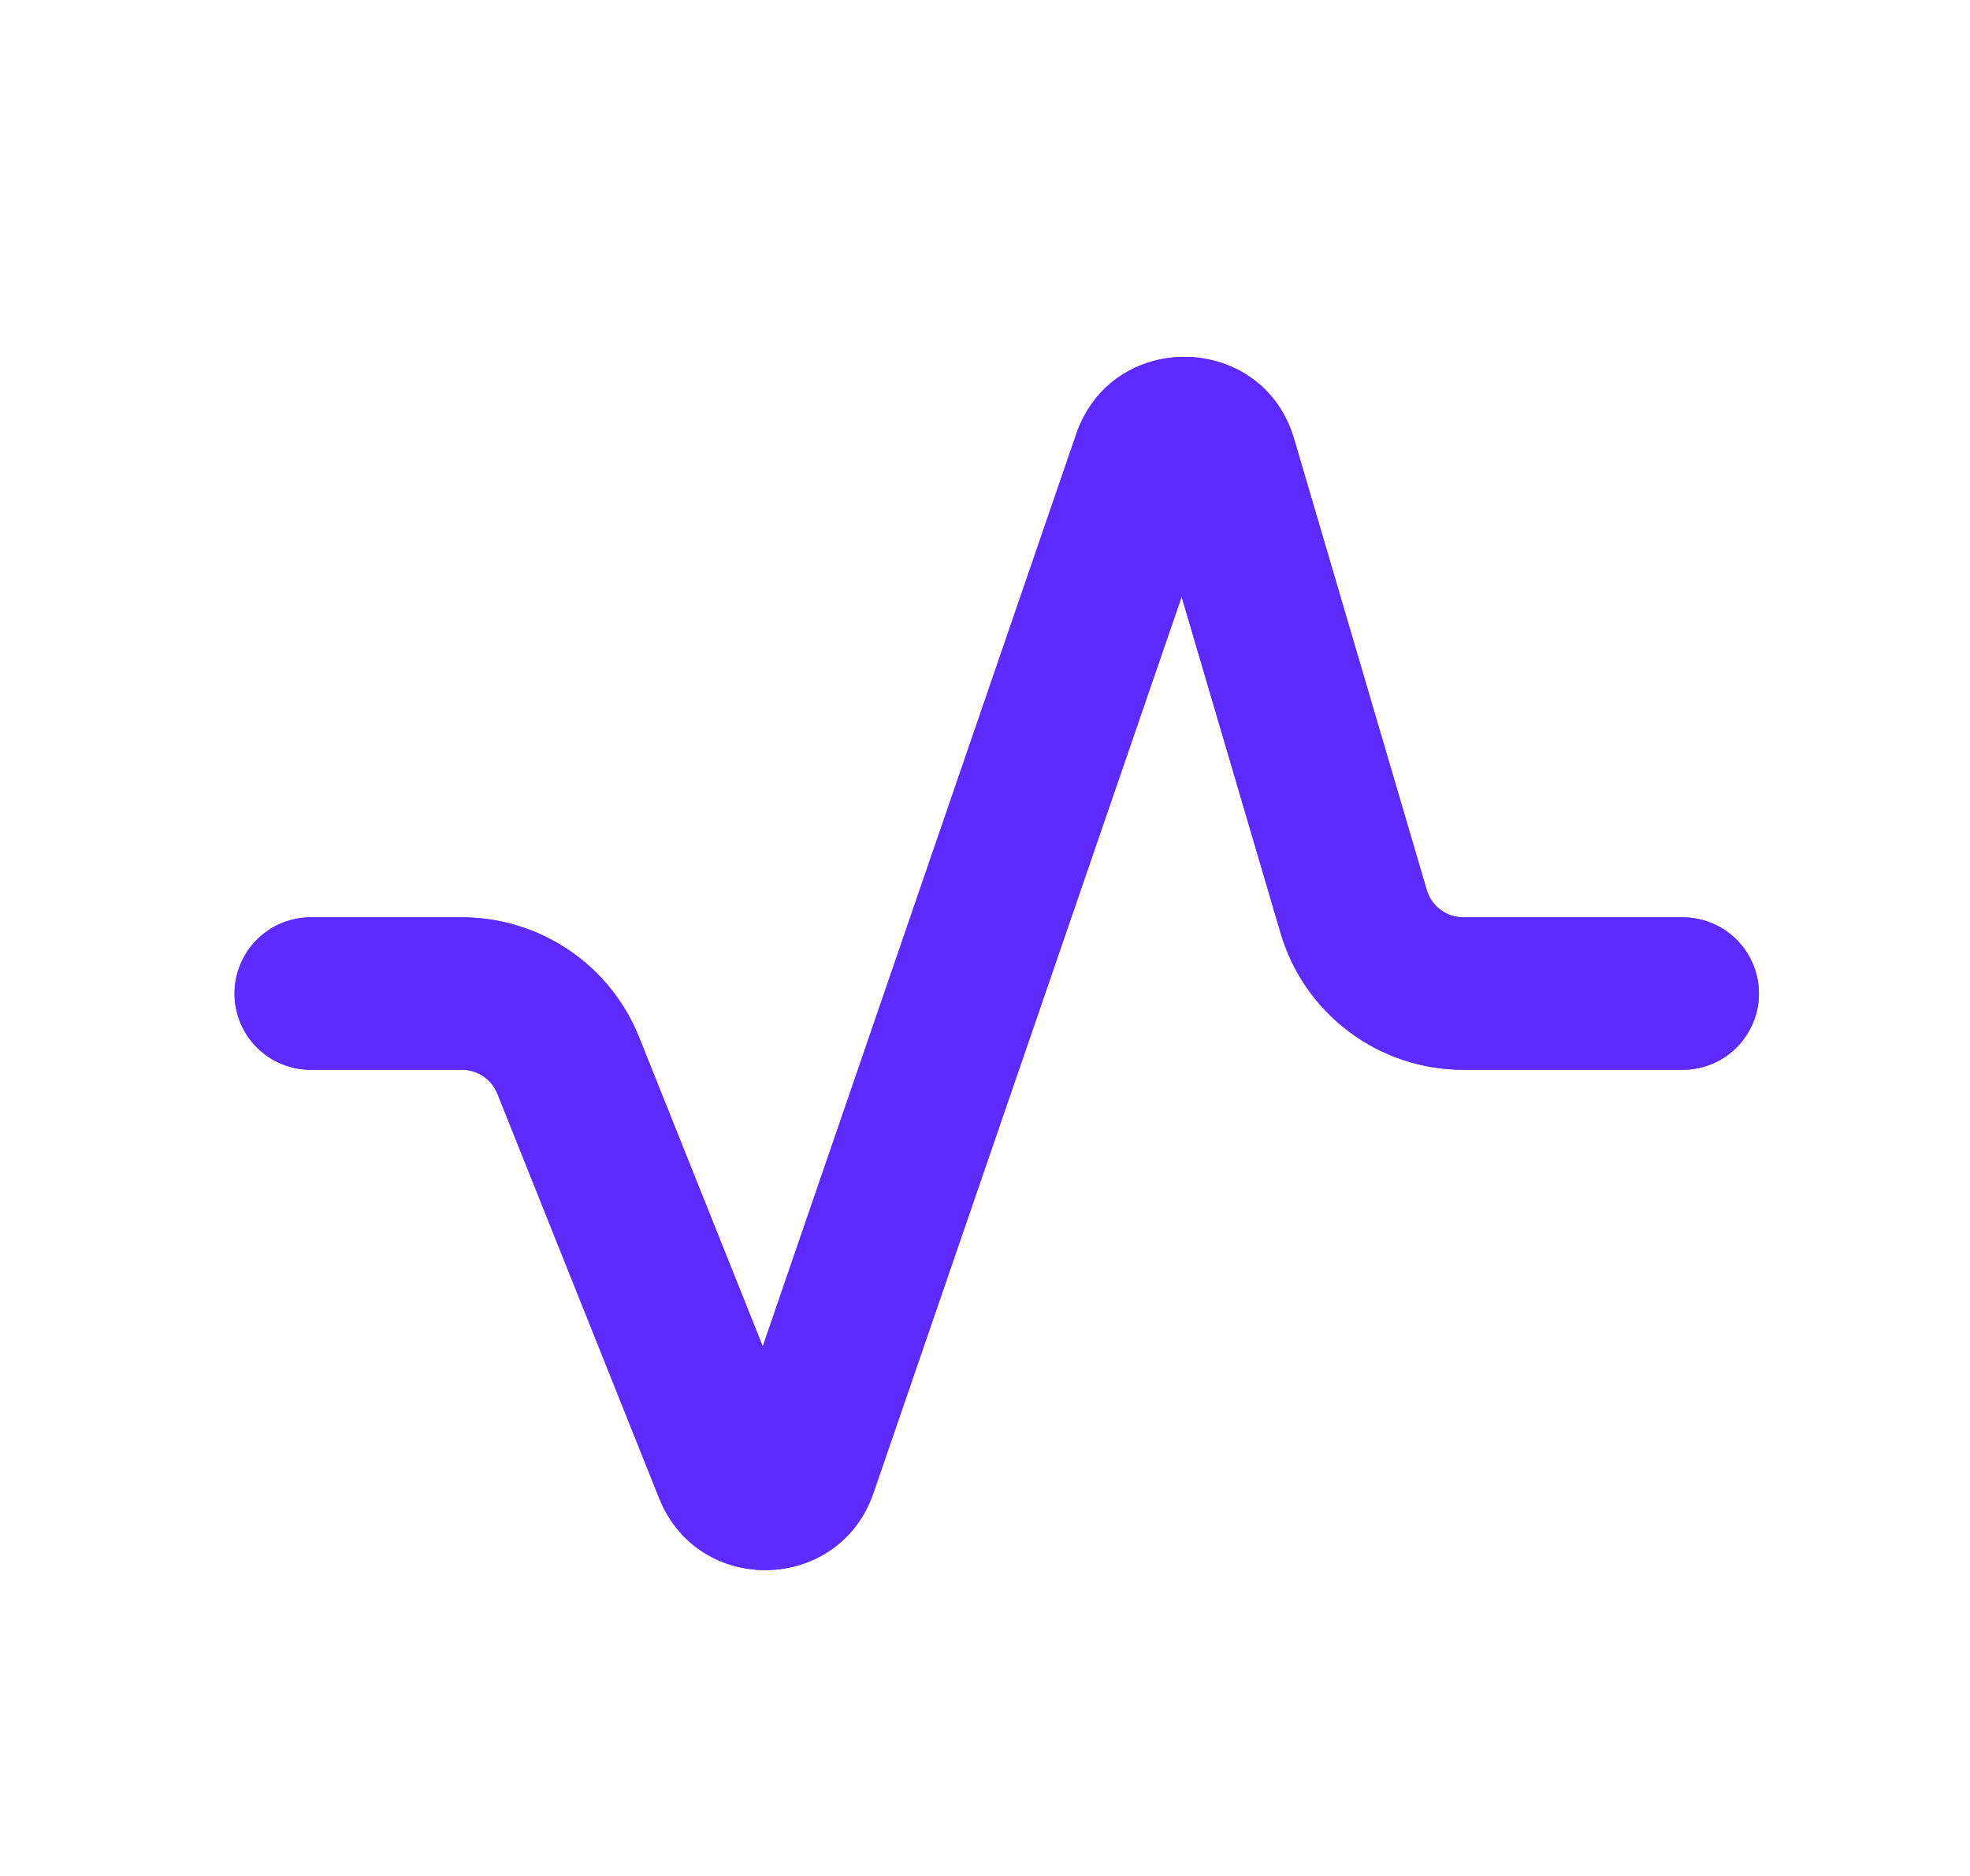<svg width="21" height="20" viewBox="0 0 21 20" fill="none" xmlns="http://www.w3.org/2000/svg">
<path fill-rule="evenodd" clip-rule="evenodd" d="M12.596 6.361L13.651 9.947C13.774 10.368 14.031 10.737 14.382 11C14.733 11.263 15.16 11.405 15.599 11.405H17.938C18.153 11.405 18.36 11.32 18.512 11.167C18.664 11.015 18.75 10.808 18.75 10.593C18.75 10.377 18.664 10.171 18.512 10.018C18.36 9.866 18.153 9.78 17.938 9.78H15.599C15.511 9.78 15.426 9.752 15.356 9.699C15.285 9.647 15.234 9.573 15.209 9.489L13.795 4.68C13.461 3.54 11.86 3.505 11.473 4.627L8.131 14.355L6.812 11.057C6.661 10.68 6.401 10.357 6.064 10.129C5.728 9.902 5.331 9.78 4.925 9.78H3.312C3.097 9.78 2.89 9.866 2.738 10.018C2.586 10.171 2.5 10.377 2.5 10.593C2.5 10.808 2.586 11.015 2.738 11.167C2.89 11.32 3.097 11.405 3.312 11.405H4.925C5.006 11.405 5.085 11.429 5.153 11.475C5.22 11.52 5.272 11.585 5.302 11.66L7.027 15.973C7.447 17.022 8.945 16.985 9.311 15.916L12.596 6.361Z" fill="#5D2BFF"/>
<path fill-rule="evenodd" clip-rule="evenodd" d="M12.596 6.361L13.651 9.947C13.774 10.368 14.031 10.737 14.382 11C14.733 11.263 15.16 11.405 15.599 11.405H17.938C18.153 11.405 18.36 11.32 18.512 11.167C18.664 11.015 18.75 10.808 18.75 10.593C18.75 10.377 18.664 10.171 18.512 10.018C18.36 9.866 18.153 9.78 17.938 9.78H15.599C15.511 9.78 15.426 9.752 15.356 9.699C15.285 9.647 15.234 9.573 15.209 9.489L13.795 4.68C13.461 3.54 11.86 3.505 11.473 4.627L8.131 14.355L6.812 11.057C6.661 10.68 6.401 10.357 6.064 10.129C5.728 9.902 5.331 9.78 4.925 9.78H3.312C3.097 9.78 2.89 9.866 2.738 10.018C2.586 10.171 2.5 10.377 2.5 10.593C2.5 10.808 2.586 11.015 2.738 11.167C2.89 11.32 3.097 11.405 3.312 11.405H4.925C5.006 11.405 5.085 11.429 5.153 11.475C5.22 11.52 5.272 11.585 5.302 11.66L7.027 15.973C7.447 17.022 8.945 16.985 9.311 15.916L12.596 6.361Z" fill="#5D2BFF"/>
</svg>
